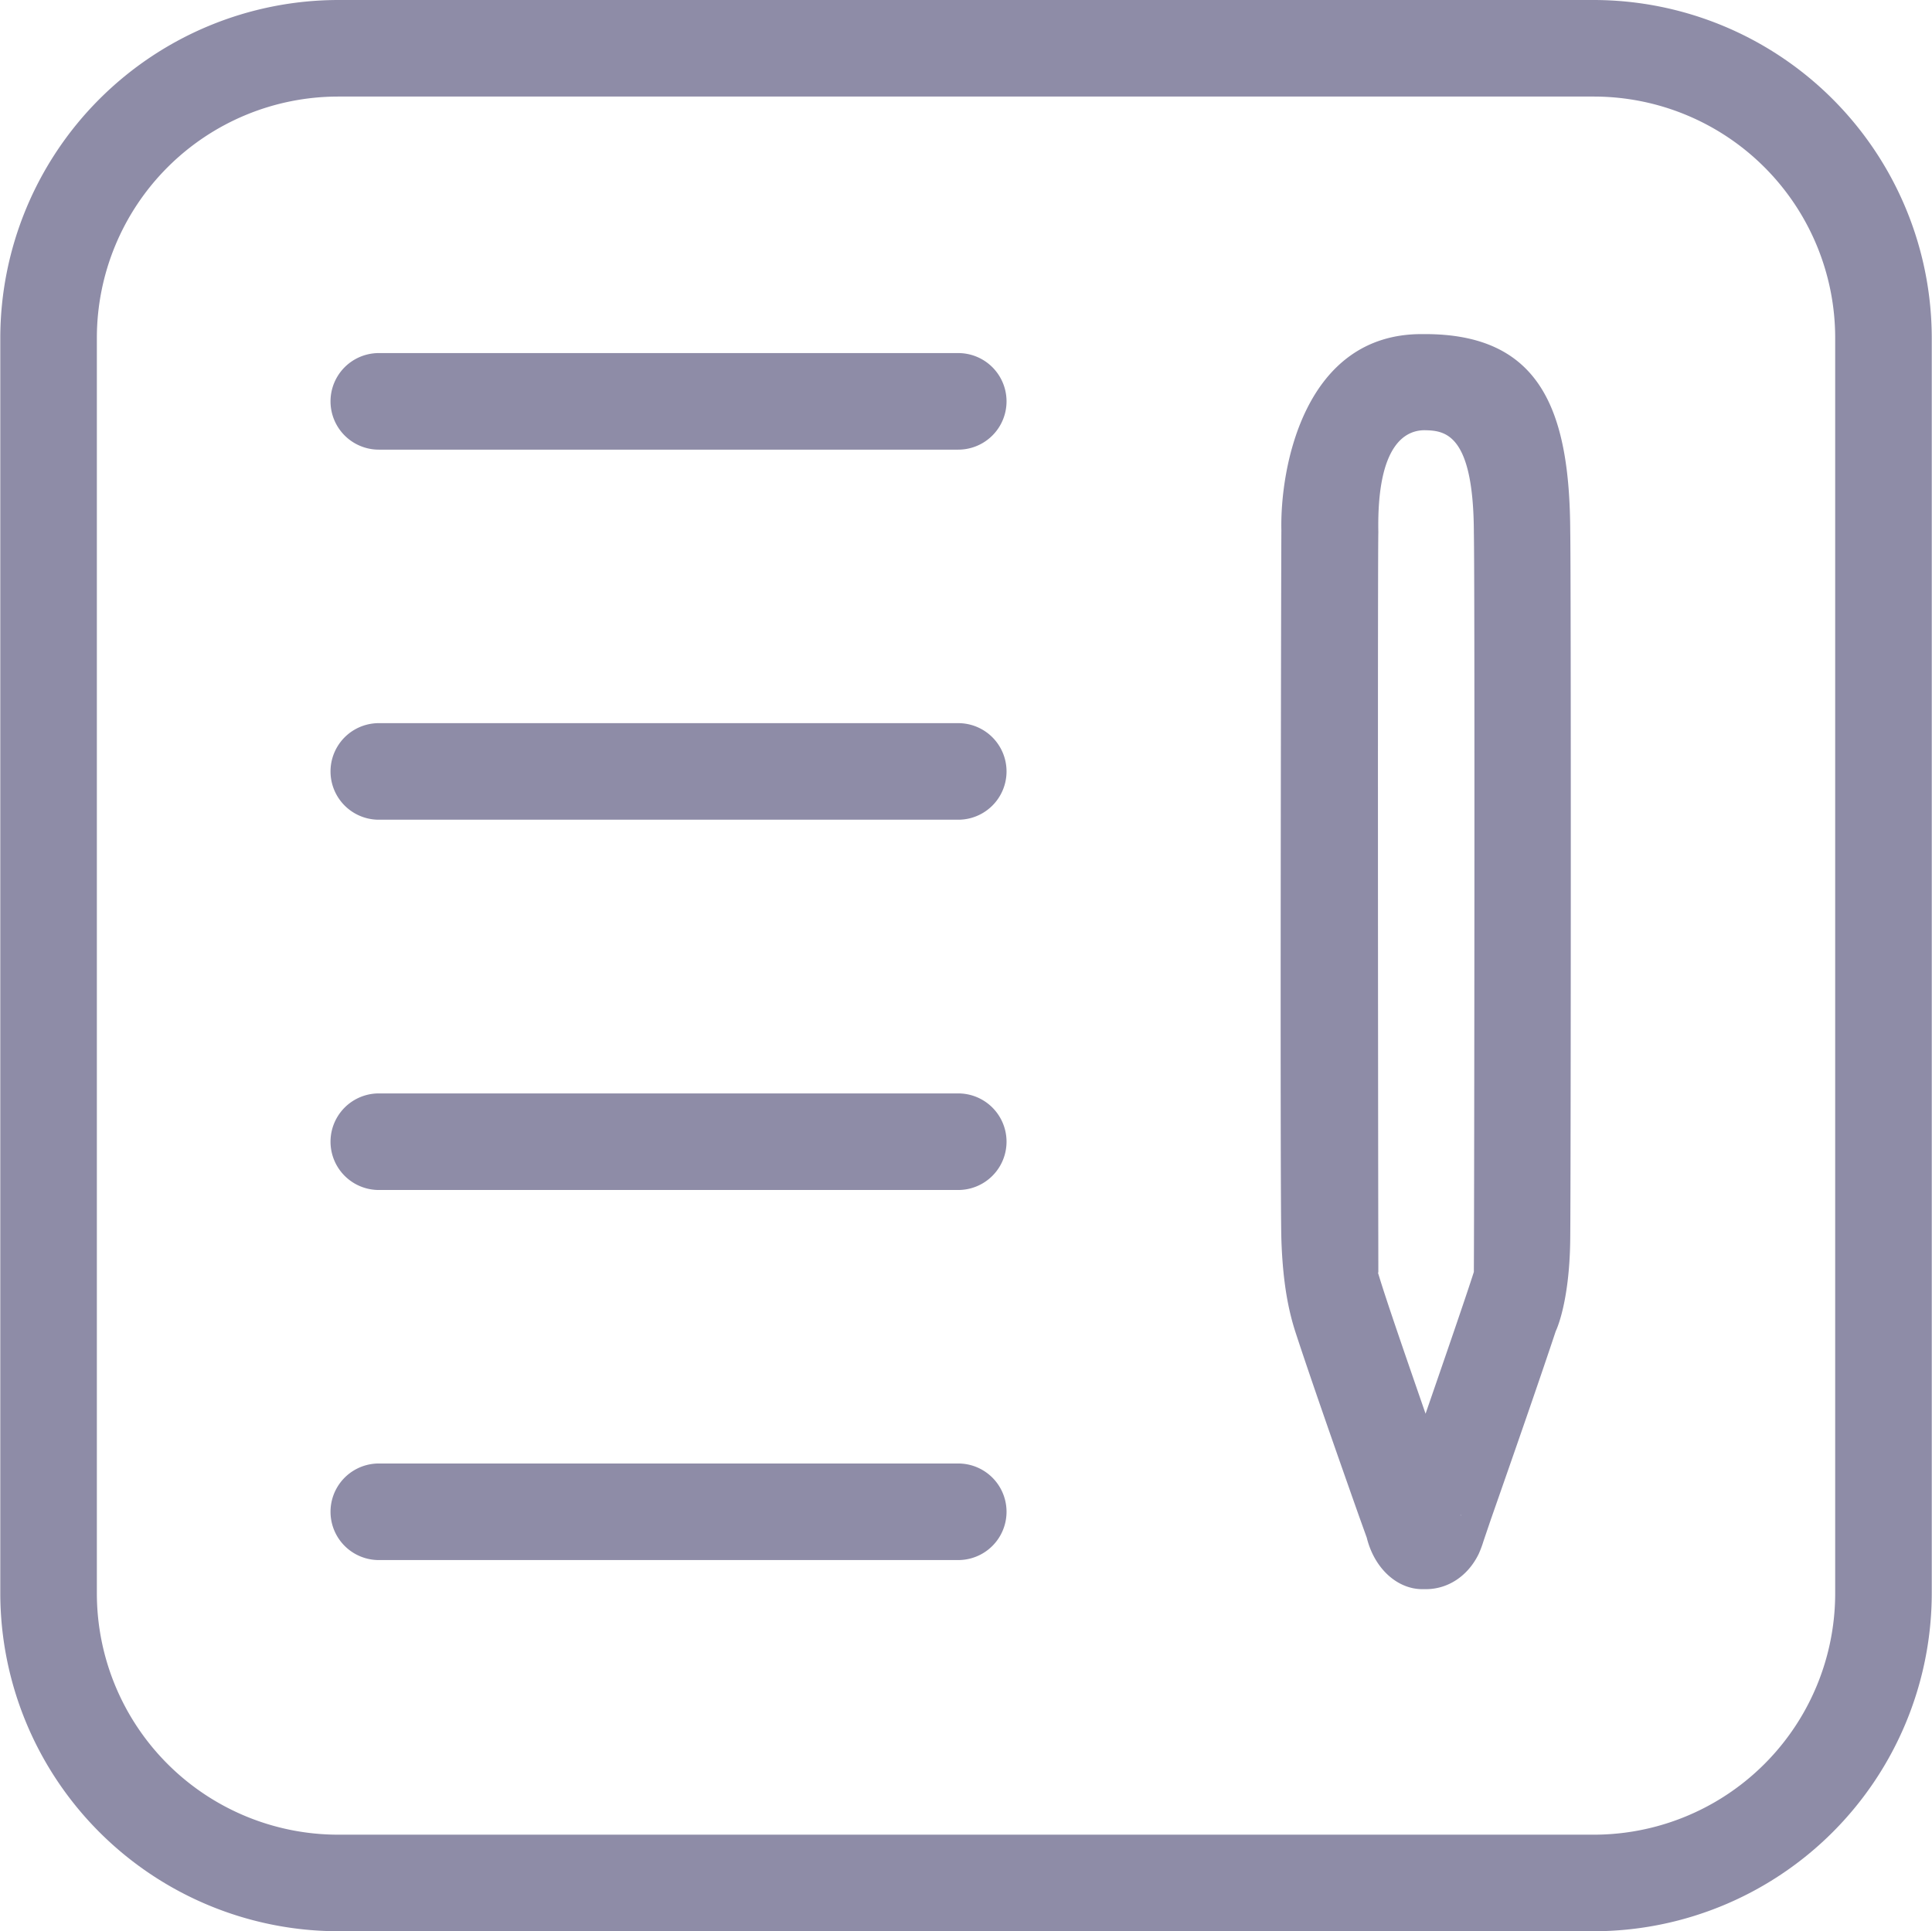 <svg id="a8de2dcb-c993-4909-8741-d9f010c8036d" data-name="图层 1" xmlns="http://www.w3.org/2000/svg" viewBox="0 0 400.11 400"><defs><style>.f039ab98-9a28-4422-bda4-9008cf353e6d{fill:#8e8ca7;}</style></defs><g id="e375d34b-c437-4088-a205-a6ec93e3fbf3" data-name="工作经历"><path class="f039ab98-9a28-4422-bda4-9008cf353e6d" d="M285.37,263.57c1.52,5.18,6,18.08,9.86,29.24,3.93-11.38,8.49-24.6,10-29.37.09-15.49.22-143.17,0-153.17V110c-.13-20-5.87-20.79-10-20.89s-10.13,2.89-9.78,21.16c-.13,3.44-.09,101,0,153.3Zm17.1,50.09c0,.18.09.31.09.36A1.57,1.57,0,0,0,302.47,313.66Zm-7.19,15.49h-.72c-5.13,0-9.91-4.19-11.51-10.67l-1.57-4.37c-5-14.15-10.17-28.93-13.26-38.4-1.14-3.6-2.54-9.23-2.85-19s-.05-142.86,0-146.83C265.06,97,270.06,69,294.65,69.2,319.06,69,325.06,85,325.19,110c.18,9.91.13,133.13,0,146.56s-3,19.15-3,19.15c-3.08,9.29-8.35,24.47-13.44,39l-1.52,4.47a22.21,22.21,0,0,1-1,2.68C304,326.43,299.88,329.15,295.28,329.15Z"/><path class="f039ab98-9a28-4422-bda4-9008cf353e6d" d="M70.06,20a50,50,0,0,0-50,50V330a50,50,0,0,0,50,50h260a50,50,0,0,0,50-50V70a50,50,0,0,0-50-50Zm260,380h-260a70.08,70.08,0,0,1-70-70V70a70.08,70.08,0,0,1,70-70h260a70.08,70.08,0,0,1,70,70V330A70.06,70.06,0,0,1,330.06,400Z"/><path class="f039ab98-9a28-4422-bda4-9008cf353e6d" d="M198.45,93.13h-120a10,10,0,0,1,0-20h120a10,10,0,0,1,0,20m0,76.65h-120a10,10,0,1,1,0-20h120a10,10,0,0,1,0,20m0,76.69h-120a10,10,0,1,1,0-20h120a10,10,0,0,1,0,20"/><path class="f039ab98-9a28-4422-bda4-9008cf353e6d" d="M198.45,323.12h-120a10,10,0,0,1,0-20h120a10,10,0,0,1,0,20"/></g></svg>